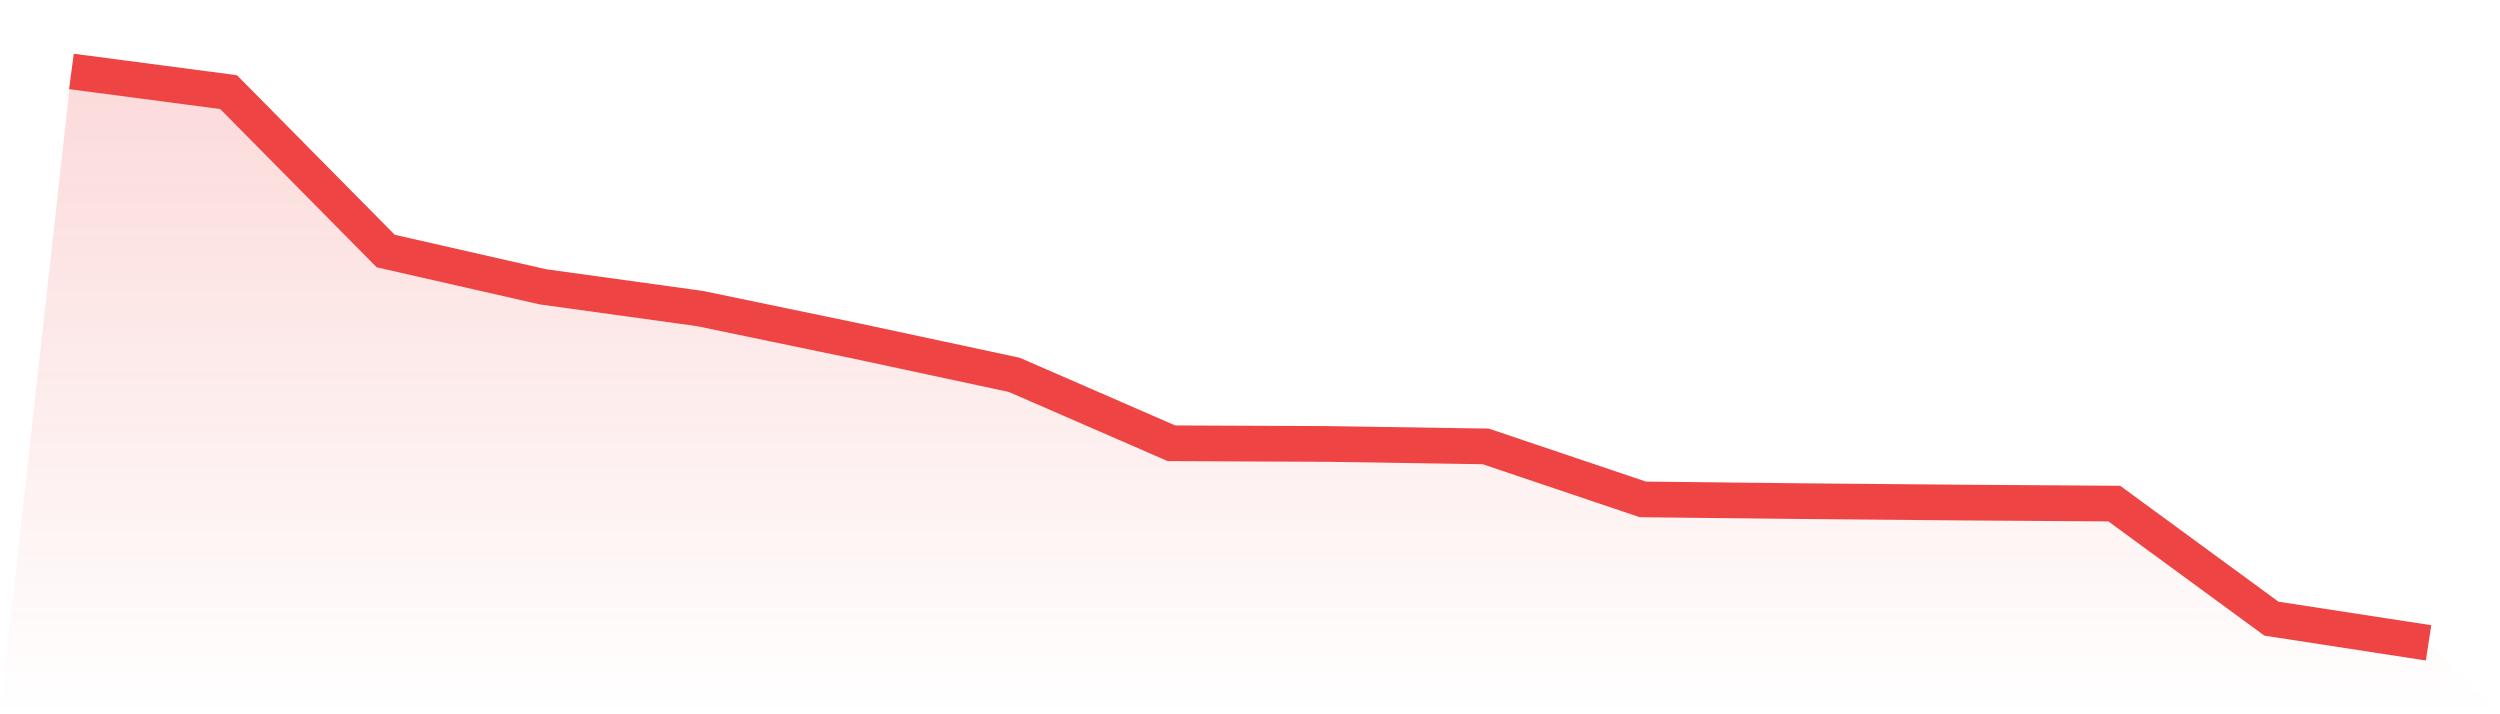 <svg viewBox="0 0 140 40" xmlns="http://www.w3.org/2000/svg">
<defs>
<linearGradient id="gradient" x1="0" x2="0" y1="0" y2="1">
<stop offset="0%" stop-color="#ef4444" stop-opacity="0.2"/>
<stop offset="100%" stop-color="#ef4444" stop-opacity="0"/>
</linearGradient>
</defs>
<path d="M4,4 L4,4 L12.8,5.159 L21.6,14.058 L30.4,16.061 L39.2,17.279 L48,19.106 L56.8,20.992 L65.6,24.823 L74.4,24.862 L83.2,24.999 L92,27.966 L100.8,28.064 L109.6,28.142 L118.4,28.201 L127.2,34.645 L136,36 L140,40 L0,40 z" fill="url(#gradient)"/>
<path d="M4,4 L4,4 L12.8,5.159 L21.6,14.058 L30.4,16.061 L39.2,17.279 L48,19.106 L56.8,20.992 L65.6,24.823 L74.4,24.862 L83.2,24.999 L92,27.966 L100.8,28.064 L109.6,28.142 L118.4,28.201 L127.2,34.645 L136,36" fill="none" stroke="#ef4444" stroke-width="2"/>
</svg>